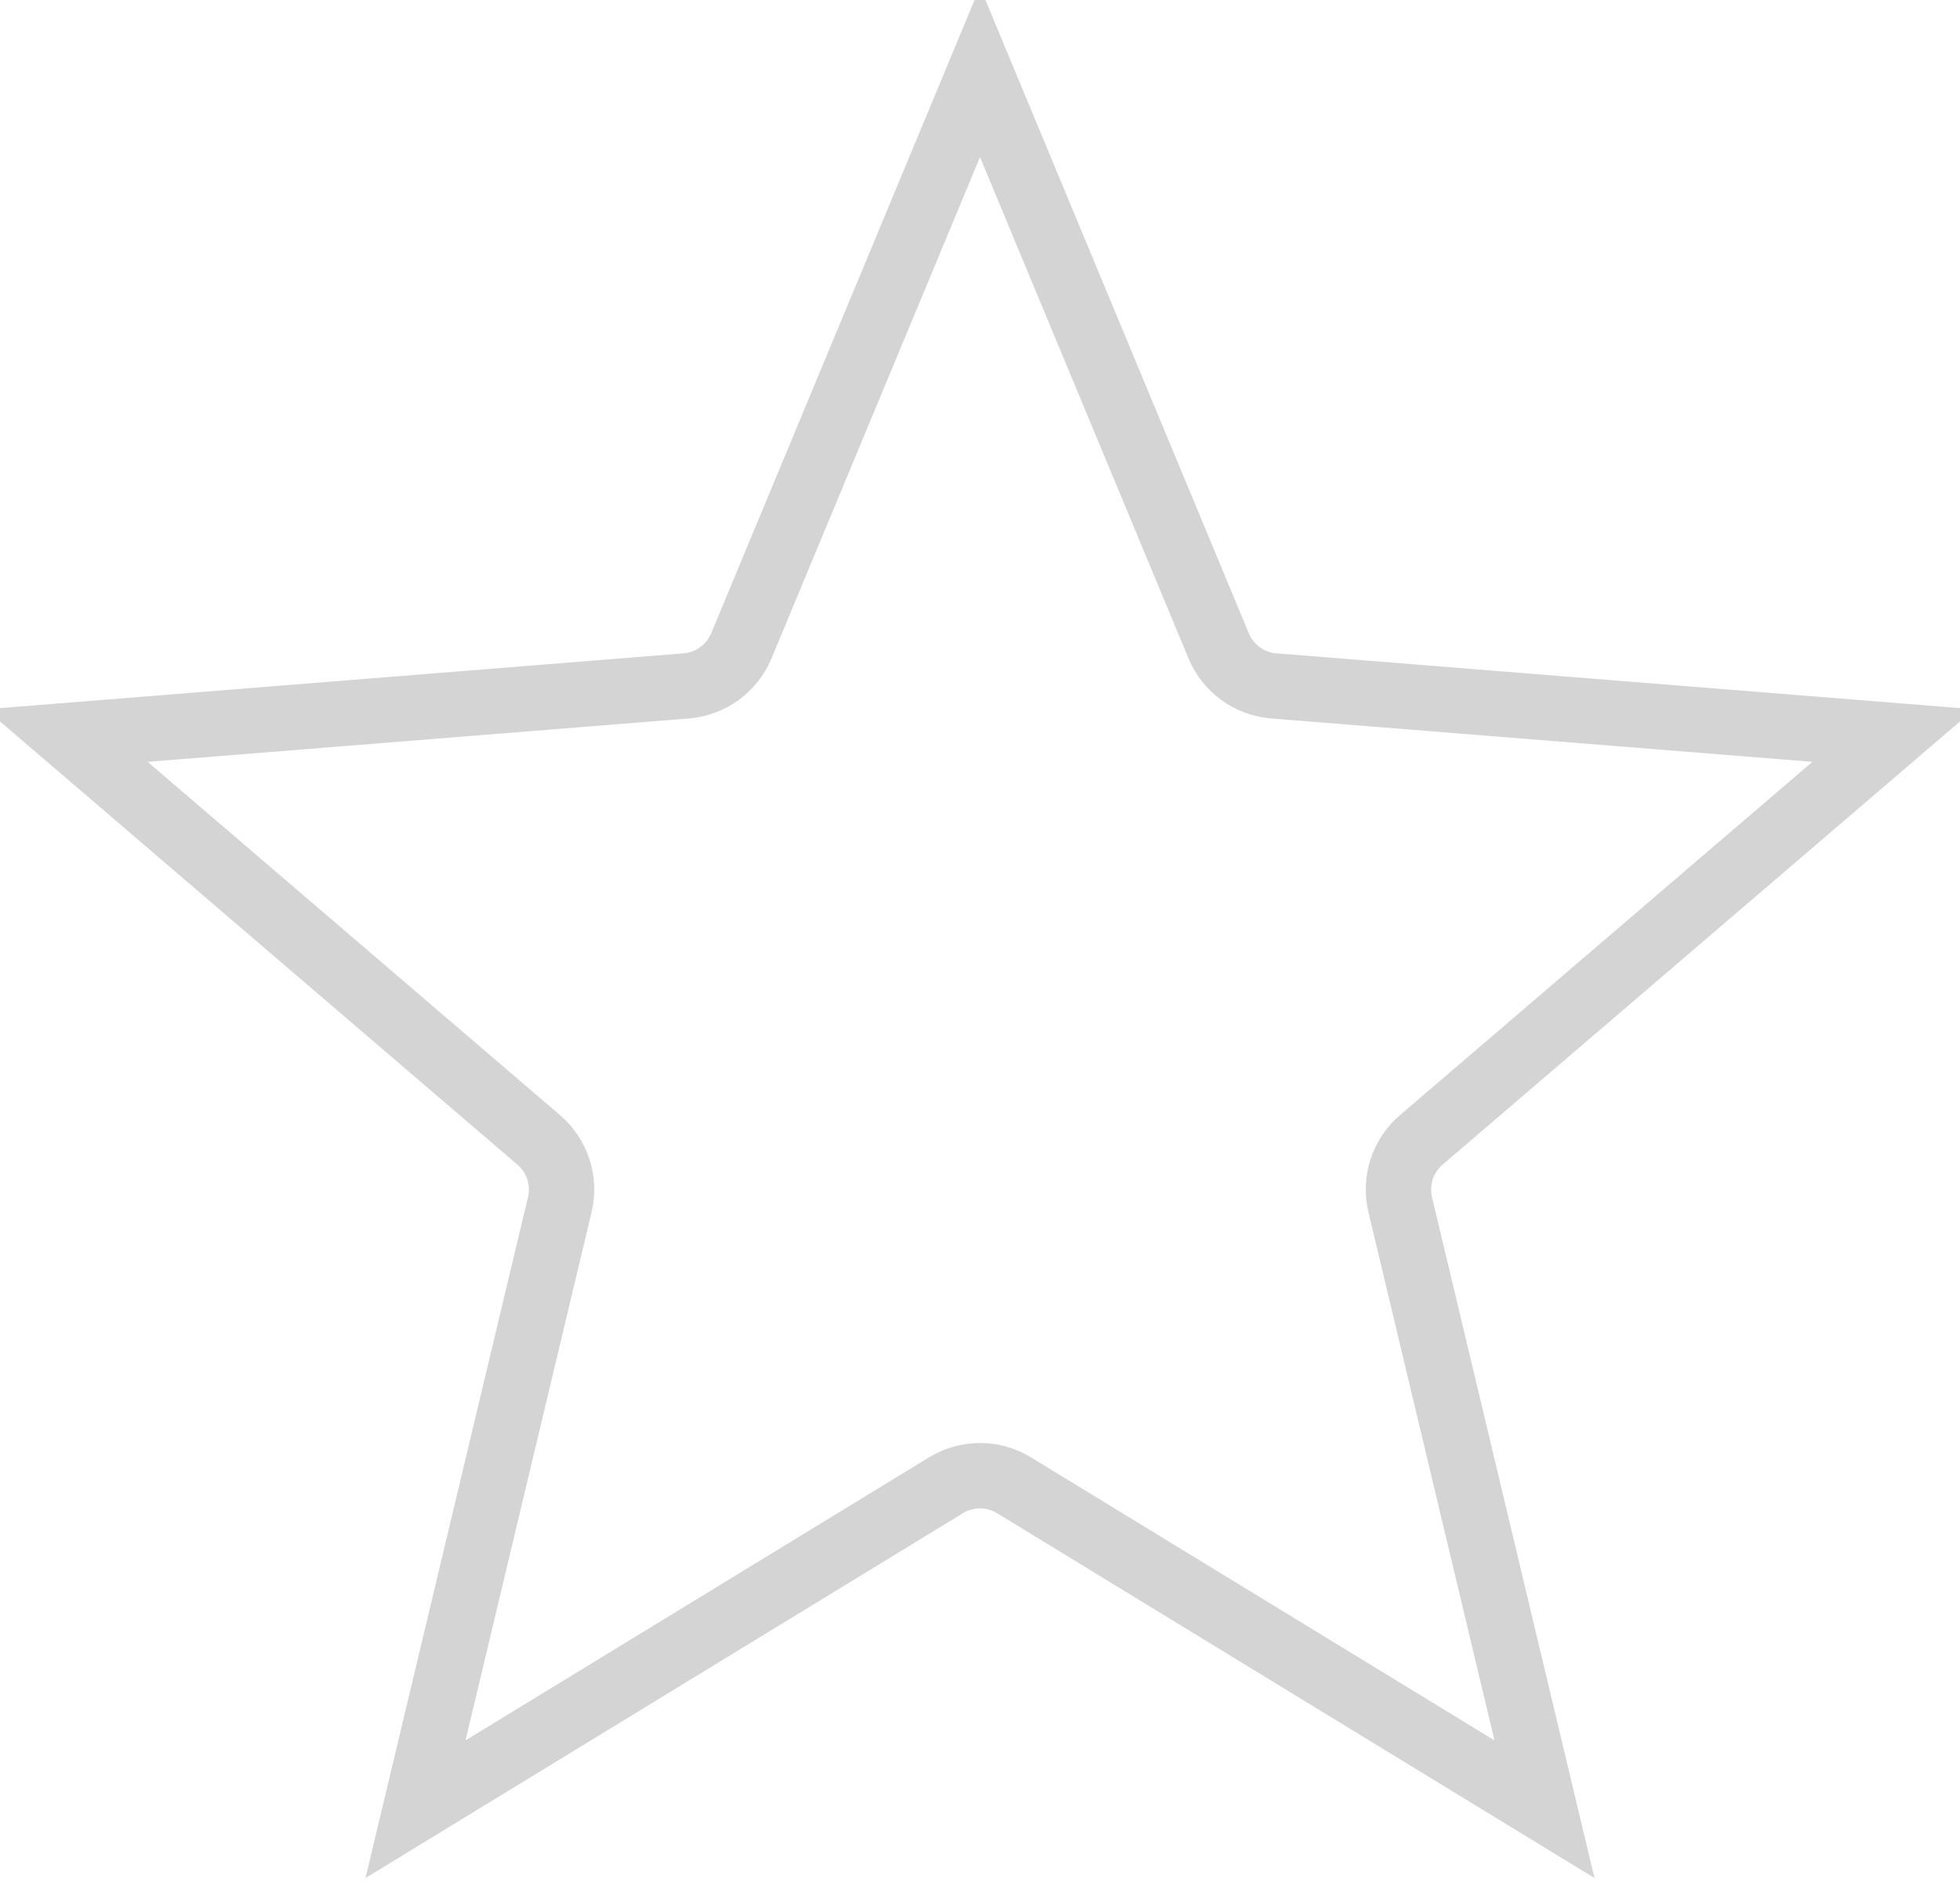 <svg width="30" height="29" viewBox="0 0 30 29" fill="none" xmlns="http://www.w3.org/2000/svg">
<path d="M18.653 9.885C18.797 10.231 19.122 10.468 19.496 10.498L28.979 11.258L21.754 17.447C21.469 17.69 21.345 18.073 21.432 18.438L23.64 27.691L15.521 22.733C15.201 22.537 14.799 22.537 14.479 22.733L6.36 27.691L8.568 18.438C8.655 18.073 8.531 17.69 8.246 17.447L1.021 11.258L10.504 10.498C10.877 10.468 11.203 10.231 11.347 9.885L15 1.102L18.653 9.885Z" stroke="#D4D4D4"/>
</svg>
